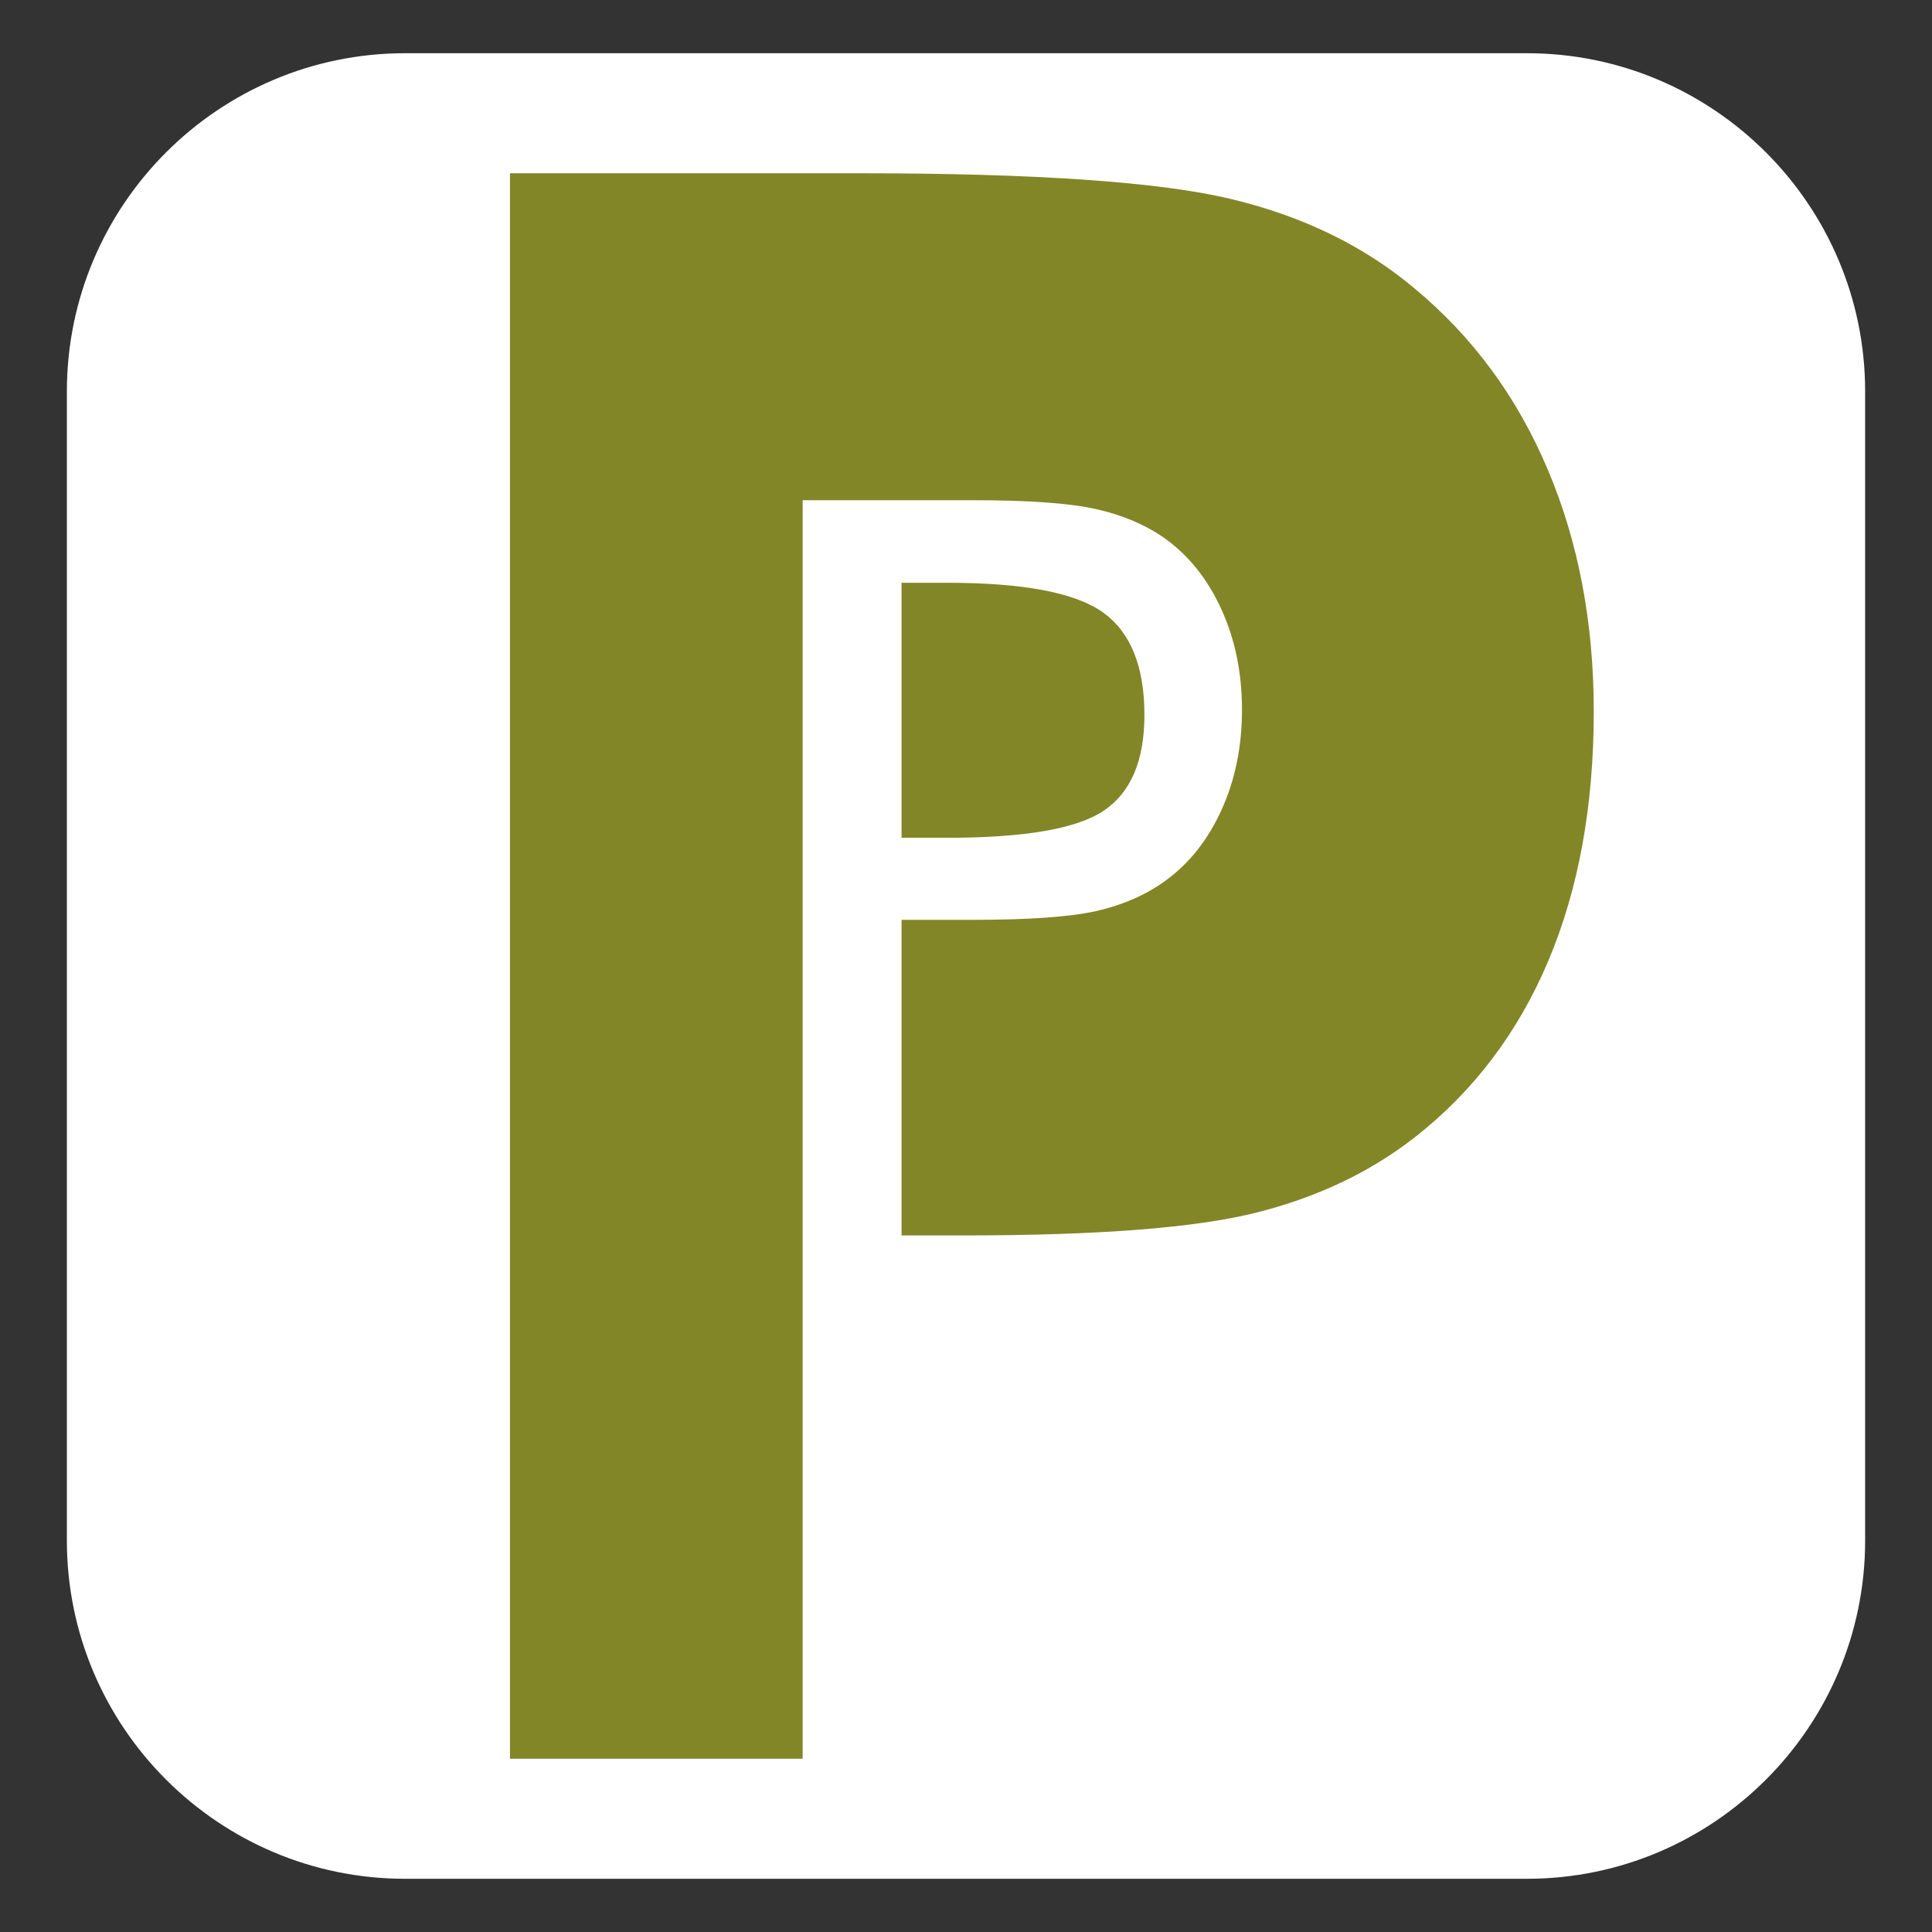 <?xml version="1.0" encoding="utf-8"?>
<!-- Generator: Adobe Illustrator 14.0.0, SVG Export Plug-In  -->
<!DOCTYPE svg PUBLIC "-//W3C//DTD SVG 1.1//EN" "http://www.w3.org/Graphics/SVG/1.1/DTD/svg11.dtd">
<svg version="1.1"
	 xmlns="http://www.w3.org/2000/svg" xmlns:xlink="http://www.w3.org/1999/xlink" xmlns:a="http://ns.adobe.com/AdobeSVGViewerExtensions/3.0/"
	 x="0px" y="0px" width="180px" height="180px" viewBox="0 0 180 180" enable-background="new 0 0 180 180" xml:space="preserve">
<rect x="0" y="0" width="180" height="180" fill="#333333" stroke="none"/>
<defs>
</defs>
<g>
	<defs>
		<rect id="SVGID_1_" width="180" height="180"/>
	</defs>
	<clipPath id="SVGID_2_">
		<use xlink:href="#SVGID_1_"  overflow="visible"/>
	</clipPath>
	<path clip-path="url(#SVGID_2_)" fill="#FFFFFF" d="M173.77,36.468v107.064c0,17.379-14.14,31.51-31.51,31.51H37.741
		c-17.37,0-31.51-14.131-31.51-31.51V36.468c0-17.378,14.14-31.51,31.51-31.51H142.26C159.63,4.958,173.77,19.09,173.77,36.468"/>
	<path clip-path="url(#SVGID_2_)" fill="#828627" d="M148.487,66.279c0,8.81-1.413,16.561-4.239,23.254
		c-2.826,6.686-6.991,12.189-12.512,16.487c-4.165,3.23-9.073,5.553-14.726,6.966c-5.645,1.413-14.693,2.115-27.129,2.115h-5.884
		V85.699h6.636c5.23,0,9.065-0.273,11.503-0.818c2.43-0.554,4.554-1.471,6.363-2.769c2.256-1.611,4.024-3.826,5.297-6.635
		c1.281-2.81,1.917-5.926,1.917-9.346c0-3.43-0.636-6.545-1.917-9.355c-1.272-2.81-3.041-5.024-5.297-6.636
		c-1.81-1.264-3.941-2.165-6.388-2.71c-2.454-0.554-6.281-0.827-11.479-0.827h-15.85v117.253H47.512V16.143h32.584
		c16.478,0,28.047,0.81,34.7,2.422c6.66,1.611,12.305,4.371,16.949,8.272c5.445,4.504,9.594,10.139,12.453,16.899
		C147.058,50.496,148.487,58.008,148.487,66.279"/>
	<path clip-path="url(#SVGID_2_)" fill="#828627" d="M106.623,66.609c0,4.239-1.256,7.206-3.76,8.9
		c-2.504,1.703-7.371,2.545-14.602,2.545h-4.264V54.296h4.264c7.107,0,11.941,0.926,14.511,2.769
		C105.334,58.907,106.623,62.089,106.623,66.609"/>
	<path clip-path="url(#SVGID_2_)" fill="none" d="M142.26,0H37.741C17.634,0,1.272,16.362,1.272,36.468v107.064
		C1.272,163.637,17.634,180,37.741,180H142.26c20.105,0,36.468-16.363,36.468-36.468V36.468C178.728,16.362,162.365,0,142.26,0
		 M173.77,143.532c0,17.379-14.14,31.51-31.51,31.51H37.741c-17.37,0-31.51-14.131-31.51-31.51V36.468
		c0-17.379,14.14-31.51,31.51-31.51H142.26c17.37,0,31.51,14.131,31.51,31.51V143.532z"/>
</g>
</svg>

